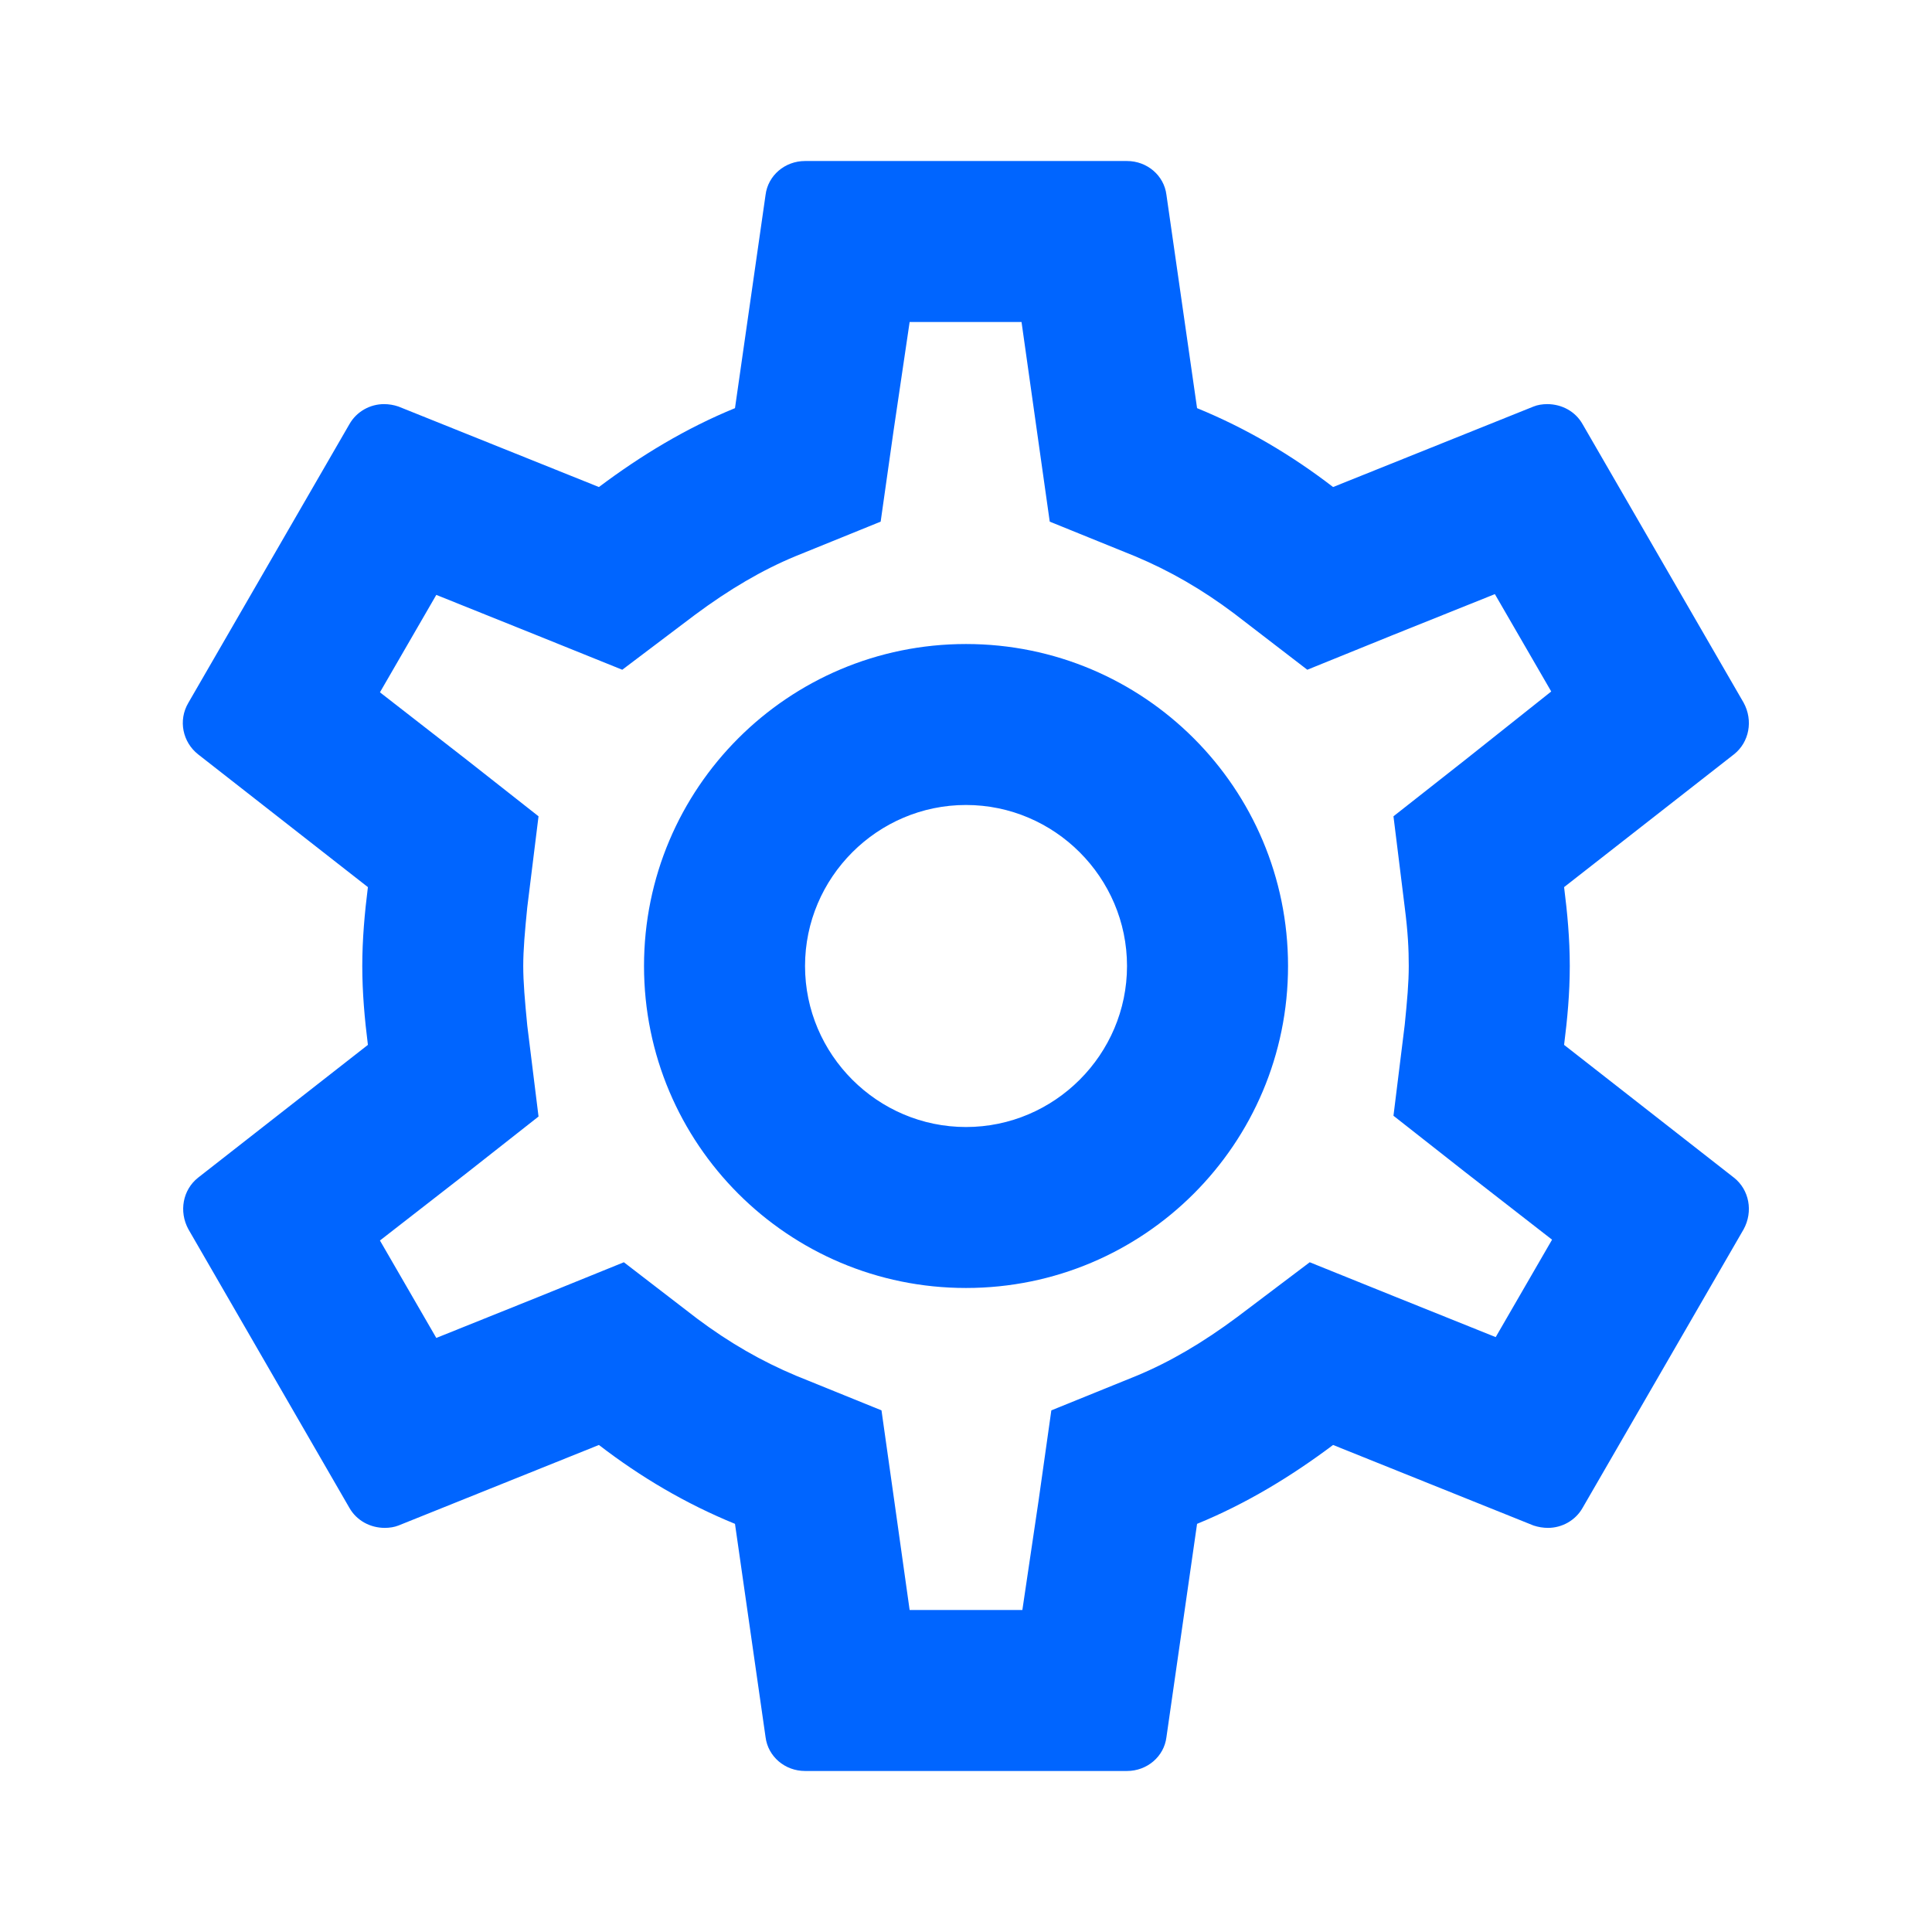<?xml version="1.0" encoding="UTF-8"?> <svg xmlns="http://www.w3.org/2000/svg" width="35" height="35" viewBox="0 0 35 35" fill="none"><g id="SettingsOutlined"><path id="Vector" d="M28.335 18.929C28.394 18.463 28.438 17.996 28.438 17.5C28.438 17.004 28.394 16.538 28.335 16.071L31.413 13.665C31.69 13.446 31.763 13.052 31.588 12.731L28.671 7.686C28.54 7.452 28.292 7.321 28.029 7.321C27.942 7.321 27.854 7.335 27.781 7.365L24.15 8.823C23.392 8.24 22.575 7.758 21.686 7.394L21.131 3.529C21.088 3.179 20.781 2.917 20.417 2.917H14.584C14.219 2.917 13.913 3.179 13.869 3.529L13.315 7.394C12.425 7.758 11.608 8.254 10.85 8.823L7.219 7.365C7.131 7.335 7.044 7.321 6.956 7.321C6.708 7.321 6.461 7.452 6.329 7.686L3.413 12.731C3.223 13.052 3.311 13.446 3.588 13.665L6.665 16.071C6.606 16.538 6.563 17.019 6.563 17.5C6.563 17.981 6.606 18.463 6.665 18.929L3.588 21.335C3.311 21.554 3.238 21.948 3.413 22.269L6.329 27.315C6.461 27.548 6.708 27.679 6.971 27.679C7.058 27.679 7.146 27.665 7.219 27.636L10.85 26.177C11.608 26.761 12.425 27.242 13.315 27.606L13.869 31.471C13.913 31.821 14.219 32.083 14.584 32.083H20.417C20.781 32.083 21.088 31.821 21.131 31.471L21.686 27.606C22.575 27.242 23.392 26.746 24.15 26.177L27.781 27.636C27.869 27.665 27.956 27.679 28.044 27.679C28.292 27.679 28.54 27.548 28.671 27.315L31.588 22.269C31.763 21.948 31.69 21.554 31.413 21.335L28.335 18.929V18.929ZM25.448 16.436C25.506 16.888 25.521 17.194 25.521 17.5C25.521 17.806 25.492 18.127 25.448 18.565L25.244 20.213L26.542 21.233L28.117 22.458L27.096 24.223L25.244 23.479L23.727 22.867L22.415 23.858C21.788 24.325 21.19 24.675 20.592 24.923L19.046 25.55L18.813 27.198L18.521 29.167H16.479L16.202 27.198L15.969 25.55L14.423 24.923C13.796 24.66 13.213 24.325 12.629 23.888L11.302 22.867L9.756 23.494L7.904 24.238L6.883 22.473L8.458 21.248L9.756 20.227L9.552 18.579C9.508 18.127 9.479 17.792 9.479 17.5C9.479 17.208 9.508 16.873 9.552 16.436L9.756 14.788L8.458 13.767L6.883 12.542L7.904 10.777L9.756 11.521L11.273 12.133L12.585 11.142C13.213 10.675 13.81 10.325 14.409 10.077L15.954 9.45L16.188 7.802L16.479 5.833H18.506L18.784 7.802L19.017 9.45L20.563 10.077C21.19 10.34 21.773 10.675 22.356 11.113L23.683 12.133L25.229 11.506L27.081 10.763L28.102 12.527L26.542 13.767L25.244 14.788L25.448 16.436ZM17.5 11.667C14.277 11.667 11.667 14.277 11.667 17.5C11.667 20.723 14.277 23.333 17.5 23.333C20.723 23.333 23.334 20.723 23.334 17.5C23.334 14.277 20.723 11.667 17.5 11.667ZM17.5 20.417C15.896 20.417 14.584 19.104 14.584 17.5C14.584 15.896 15.896 14.583 17.5 14.583C19.104 14.583 20.417 15.896 20.417 17.5C20.417 19.104 19.104 20.417 17.5 20.417Z" fill="#0065FF"></path></g></svg> 